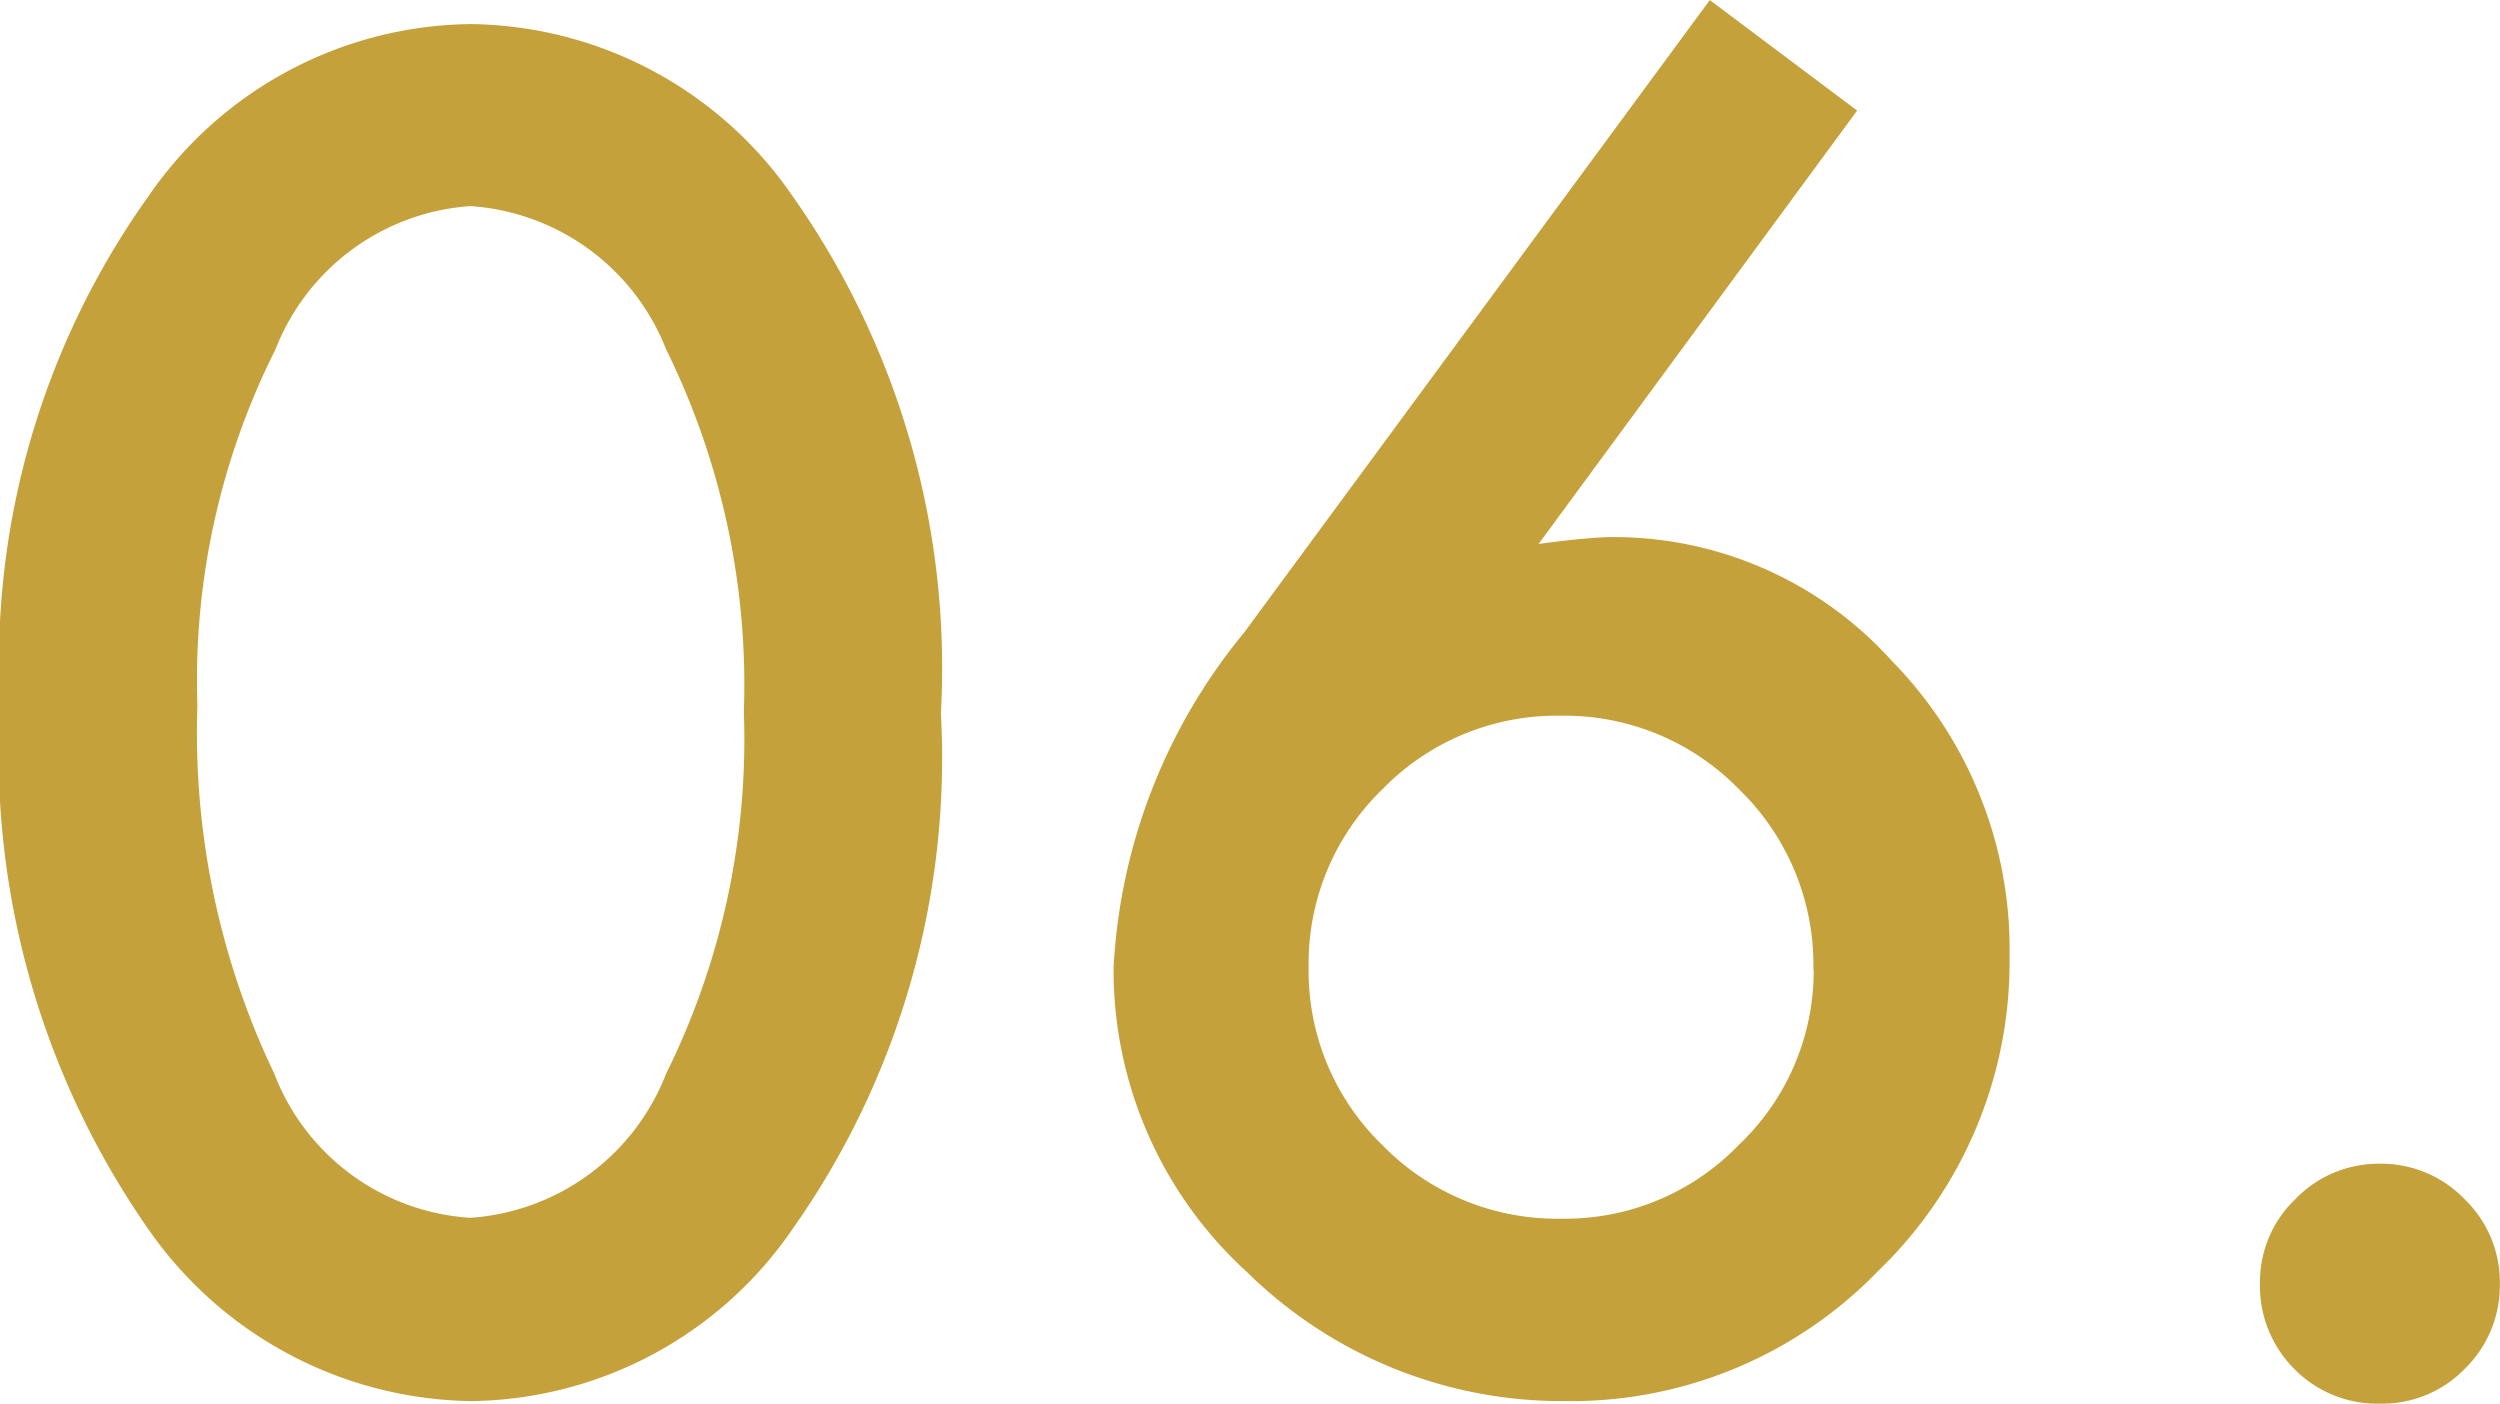 <svg xmlns="http://www.w3.org/2000/svg" width="33.938" height="19.055" viewBox="0 0 33.938 19.055"><path d="M1.02-9.164a10.907,10.907,0,0,1,2.016-6.9A5.373,5.373,0,0,1,7.406-18.4a5.373,5.373,0,0,1,4.371,2.332,11.111,11.111,0,0,1,2.016,7.02,11.09,11.09,0,0,1-2.016,7.008A5.363,5.363,0,0,1,7.418.293,5.425,5.425,0,0,1,3.035-2.039,11.3,11.3,0,0,1,1.02-9.164ZM3.7-9.152a10.722,10.722,0,0,0,1.043,5,3.058,3.058,0,0,0,2.66,1.957,3.075,3.075,0,0,0,2.66-1.957,10.224,10.224,0,0,0,1.055-4.91,10.3,10.3,0,0,0-1.055-4.922,3.074,3.074,0,0,0-2.66-1.945A3.068,3.068,0,0,0,4.758-13.98,9.989,9.989,0,0,0,3.7-9.152Zm20.531-9.574,2,1.5-4.324,5.883q.352-.047.6-.07t.387-.023A5.083,5.083,0,0,1,26.707-9.75,5.586,5.586,0,0,1,28.3-5.742,5.82,5.82,0,0,1,26.52-1.477,5.8,5.8,0,0,1,22.266.293a6.09,6.09,0,0,1-4.312-1.746A5.548,5.548,0,0,1,16.137-5.59a7.787,7.787,0,0,1,1.77-4.547Zm1.406,13.16a3.315,3.315,0,0,0-1-2.437,3.307,3.307,0,0,0-2.426-1.008,3.3,3.3,0,0,0-2.426,1,3.288,3.288,0,0,0-1,2.414,3.288,3.288,0,0,0,1,2.414,3.315,3.315,0,0,0,2.438,1,3.274,3.274,0,0,0,2.4-1A3.253,3.253,0,0,0,25.641-5.566ZM31.7-1.312a1.554,1.554,0,0,1,.48-1.137,1.567,1.567,0,0,1,1.148-.48,1.567,1.567,0,0,1,1.148.48,1.567,1.567,0,0,1,.48,1.148,1.581,1.581,0,0,1-.48,1.16,1.562,1.562,0,0,1-1.148.469,1.576,1.576,0,0,1-1.16-.469A1.59,1.59,0,0,1,31.7-1.312Z" transform="translate(-1.02 18.727)" fill="#c5a13c"/></svg>